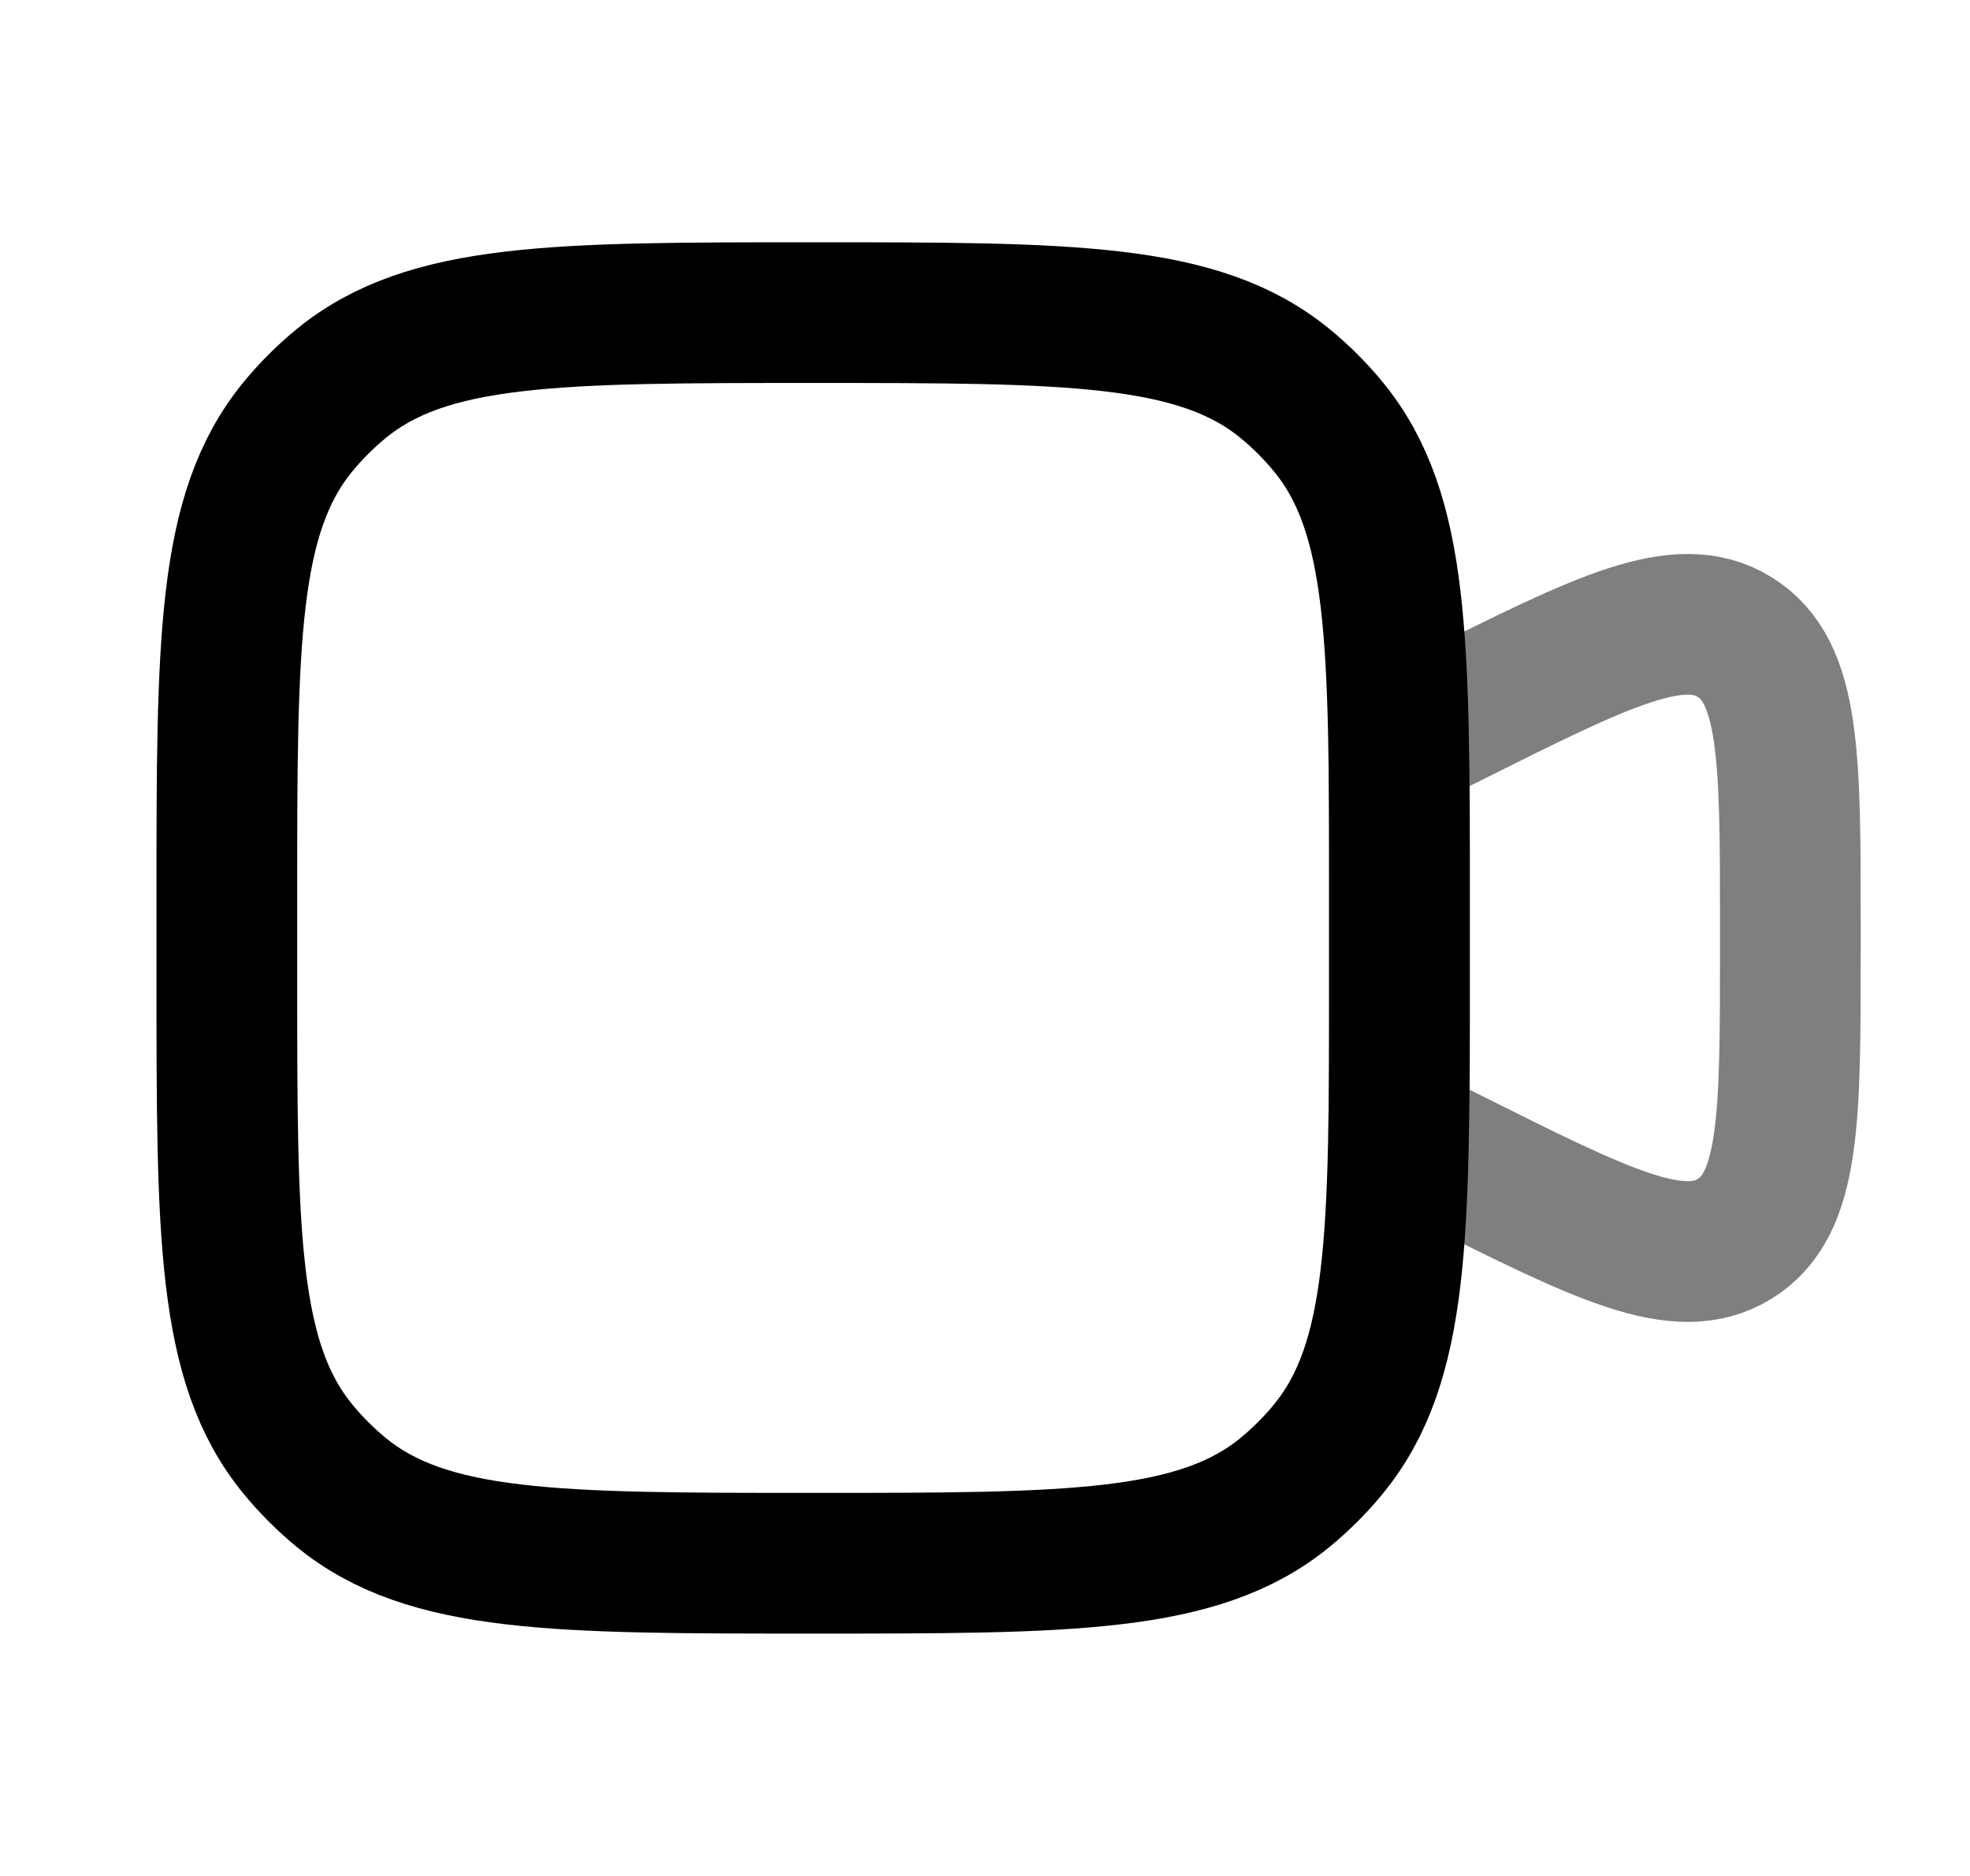 <svg width="21" height="20" viewBox="0 0 21 20" fill="none" xmlns="http://www.w3.org/2000/svg">
<path d="M2.418 9.583C2.418 6.844 2.418 5.474 3.175 4.551C3.313 4.383 3.468 4.228 3.636 4.09C4.56 3.333 5.928 3.333 8.668 3.333C11.407 3.333 12.777 3.333 13.7 4.09C13.868 4.228 14.023 4.383 14.161 4.551C14.918 5.475 14.918 6.843 14.918 9.583V10.416C14.918 13.155 14.918 14.525 14.161 15.448C14.023 15.617 13.868 15.771 13.7 15.91C12.776 16.666 11.408 16.666 8.668 16.666C5.929 16.666 4.559 16.666 3.636 15.91C3.468 15.771 3.313 15.617 3.175 15.448C2.418 14.525 2.418 13.156 2.418 10.416V9.583Z" stroke="black" stroke-width="1.5"/>
<path opacity="0.5" d="M14.918 7.916L15.466 7.642C17.088 6.831 17.9 6.425 18.491 6.792C19.085 7.159 19.085 8.065 19.085 9.878V10.121C19.085 11.935 19.085 12.841 18.492 13.207C17.899 13.574 17.088 13.168 15.467 12.357L14.918 12.083V7.916Z" stroke="black" stroke-width="1.5"/>
</svg>
